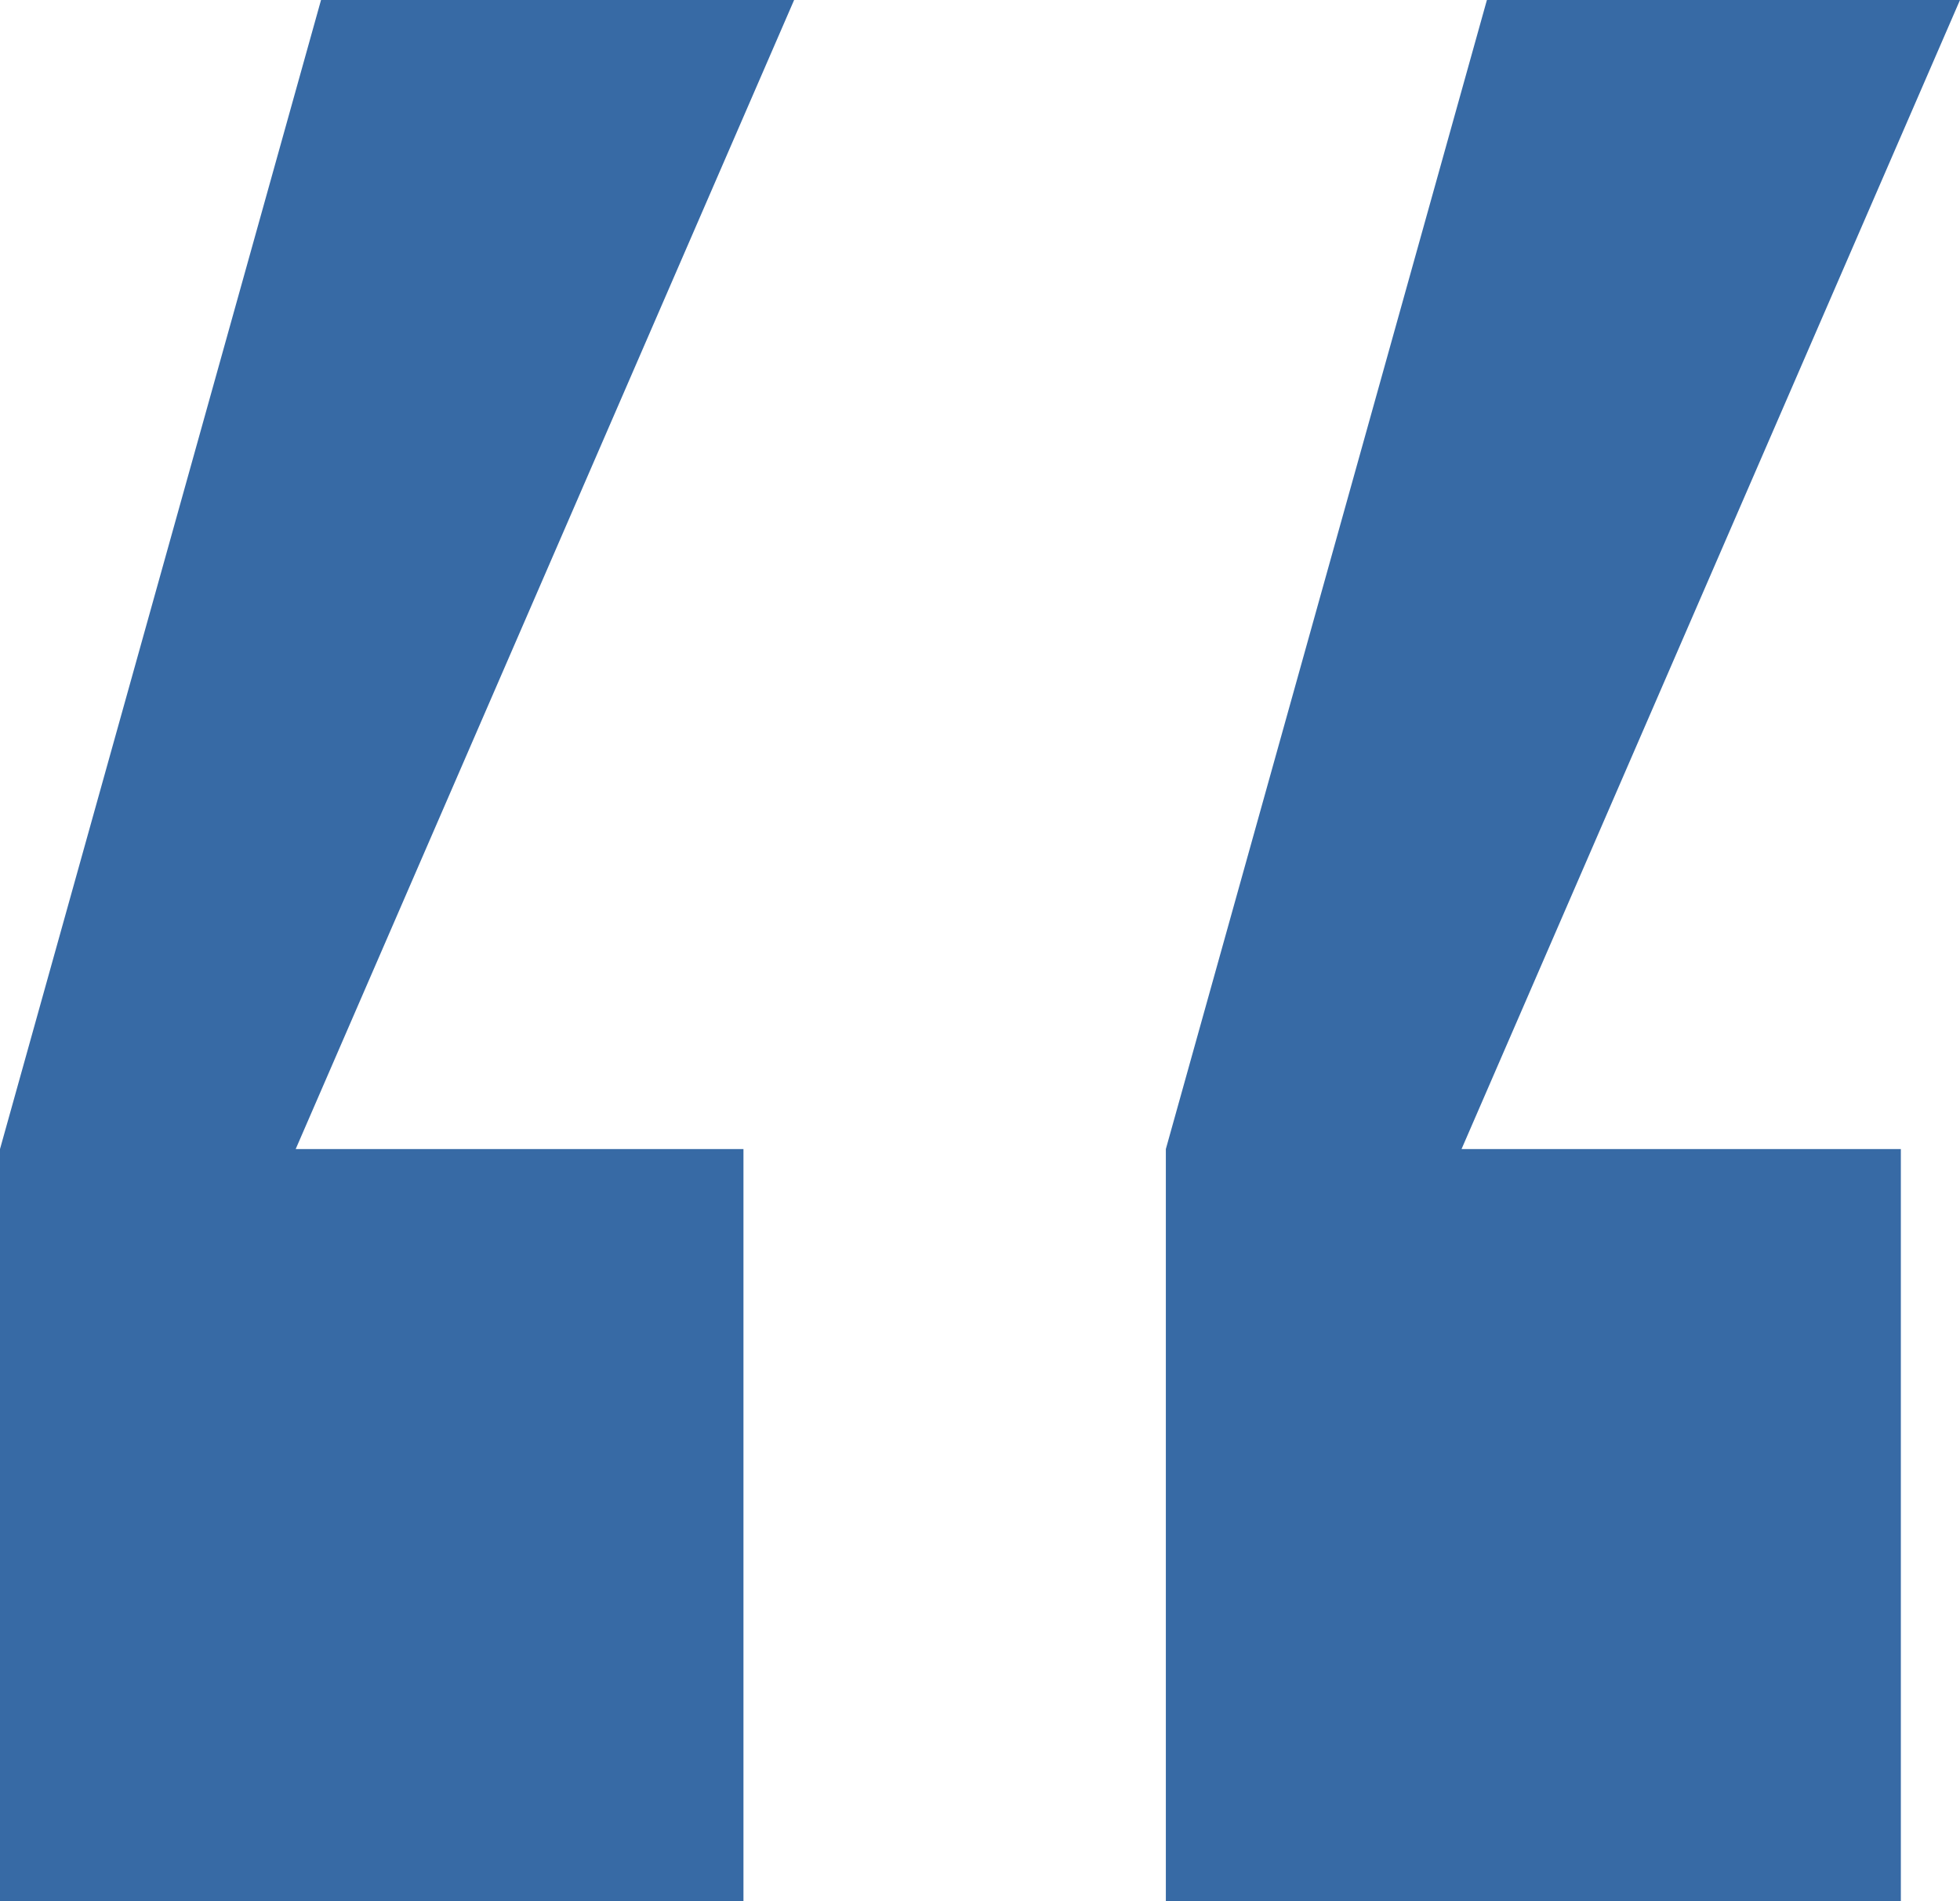 <svg width="67" height="65" viewBox="0 0 67 65" fill="none" xmlns="http://www.w3.org/2000/svg">
<path d="M64.978 65H39.853V39.283L50.828 0H67L49.961 39.283H64.978V65ZM25.414 65H0V39.283L10.974 0H27.146L10.108 39.283H25.414V65Z" fill="#376AA5"/>
</svg>
